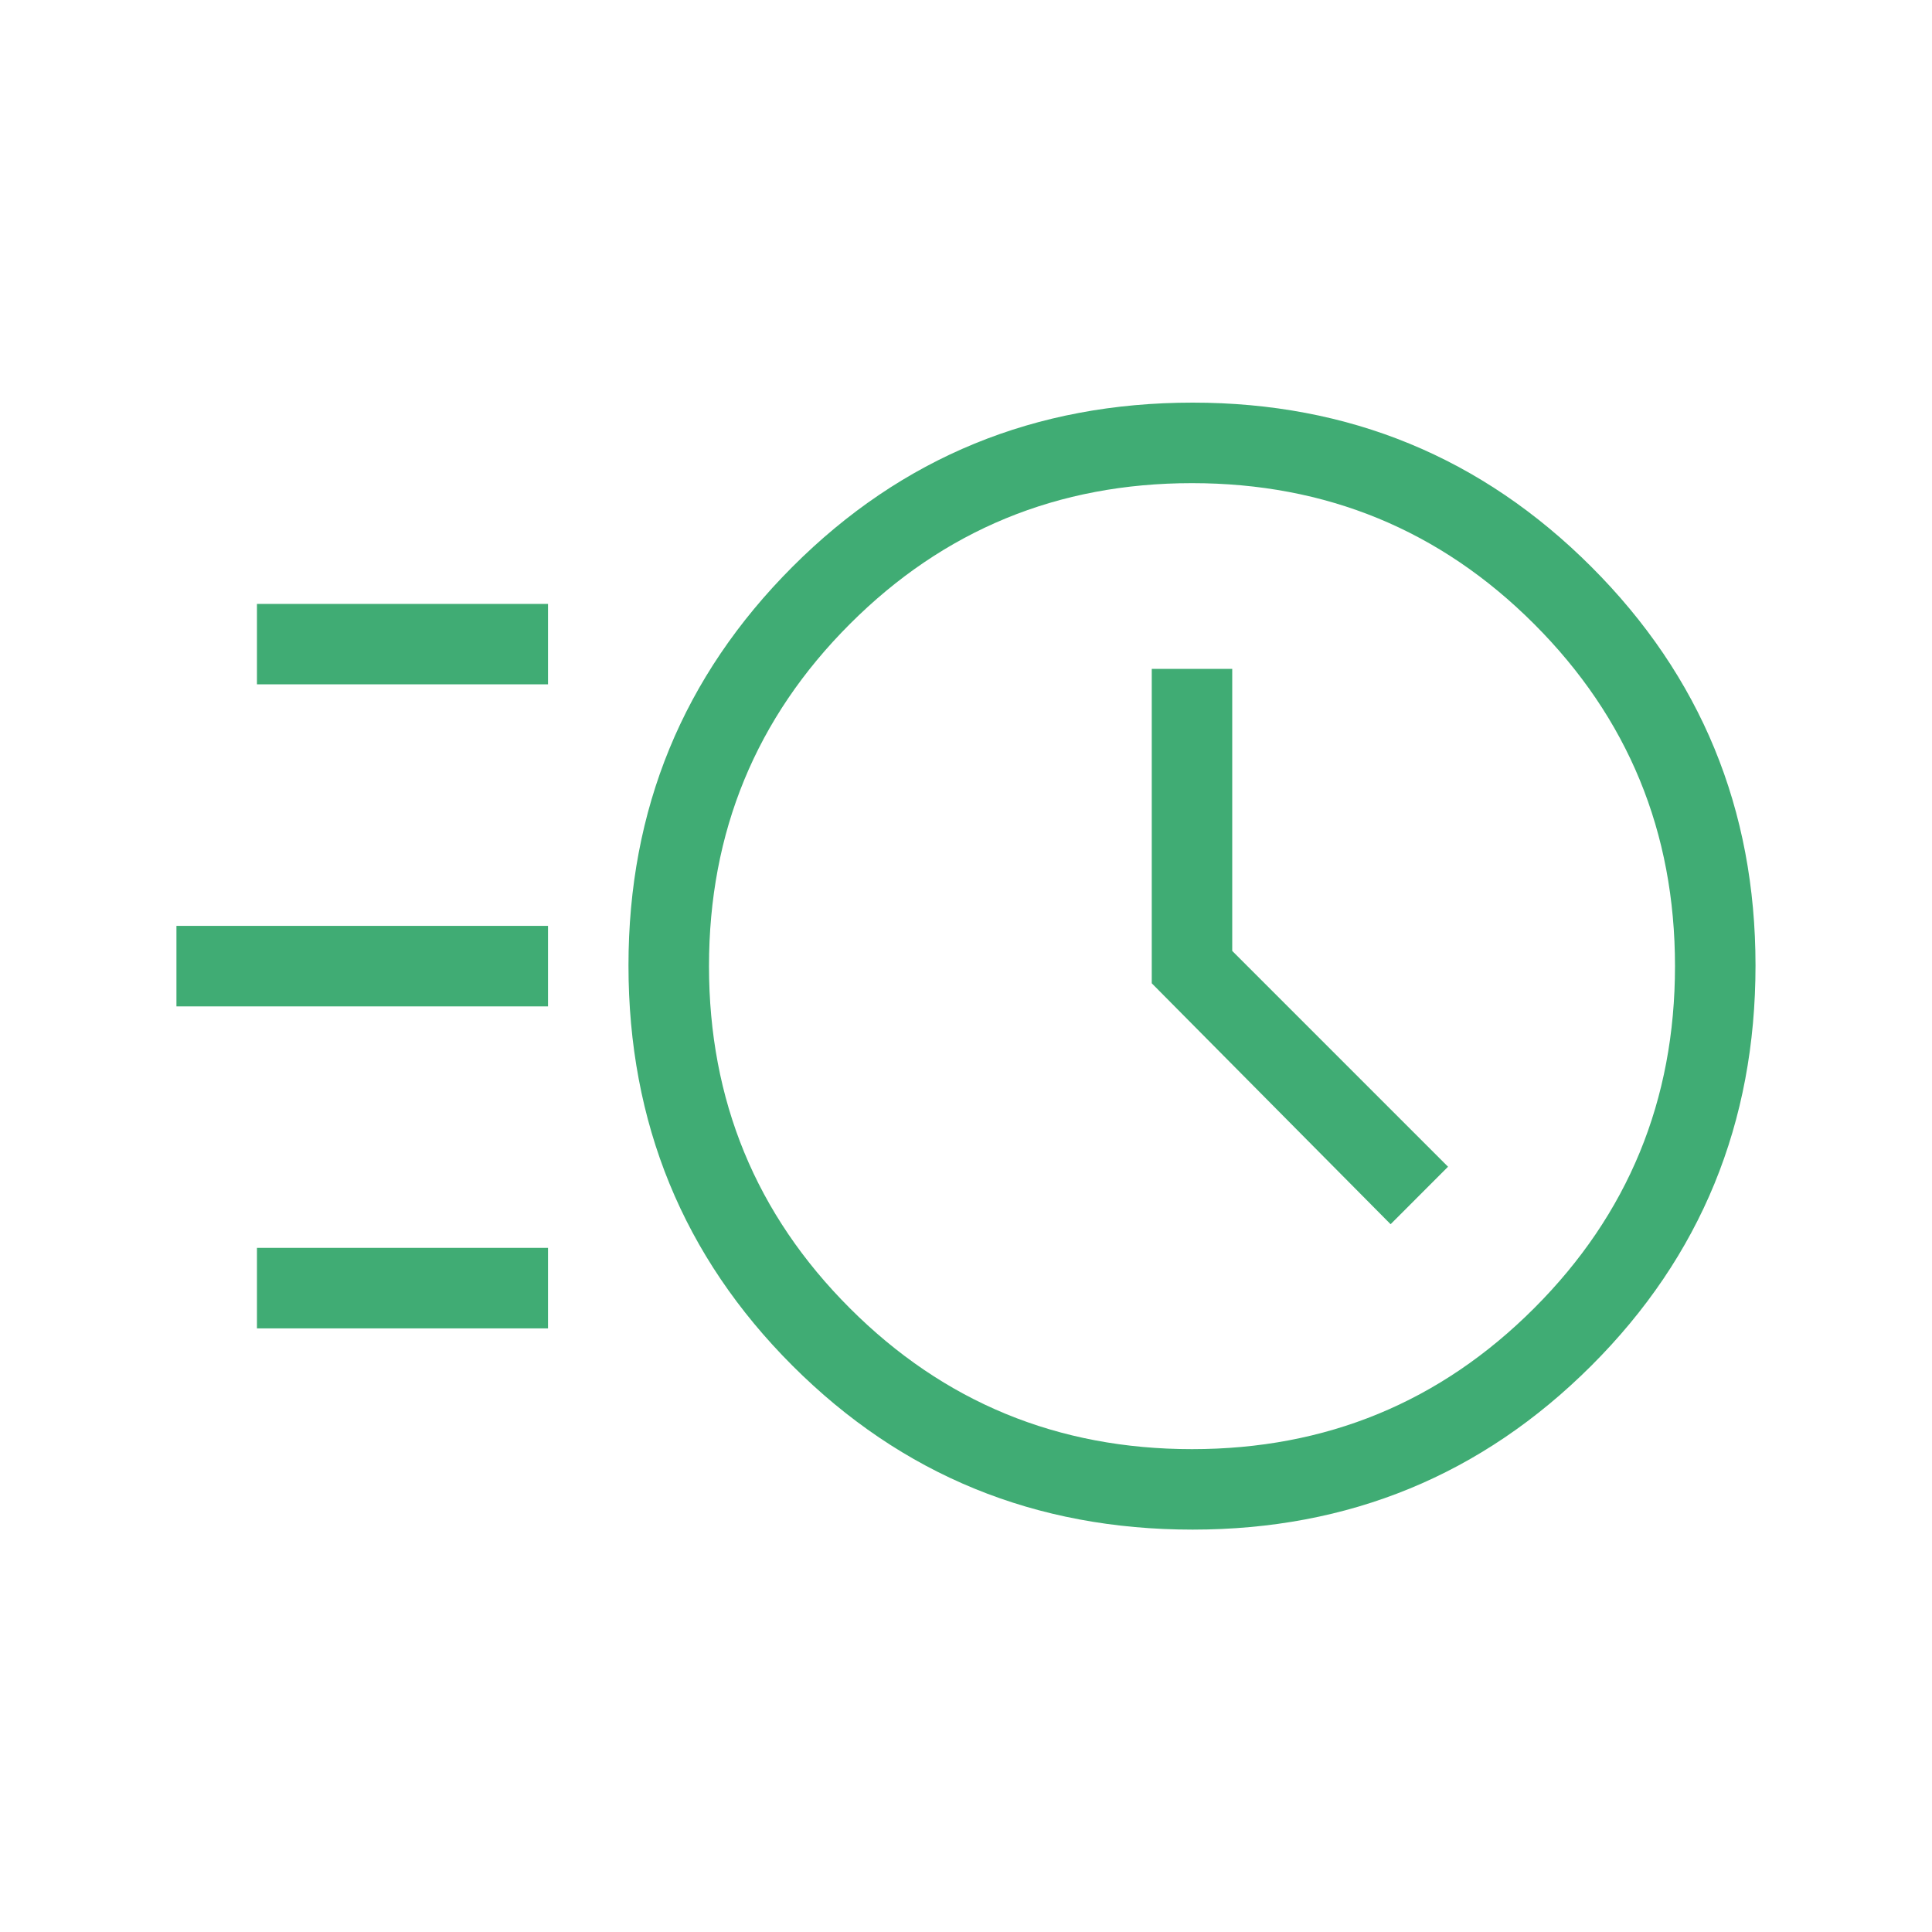 <?xml version="1.0" encoding="UTF-8"?>
<svg xmlns="http://www.w3.org/2000/svg" width="40" height="40" viewBox="0 0 40 40" fill="none">
  <mask id="mask0_8466_52237" style="mask-type:alpha" maskUnits="userSpaceOnUse" x="0" y="0" width="40" height="40">
    <rect width="40" height="40" fill="#D9D9D9"></rect>
  </mask>
  <g mask="url(#mask0_8466_52237)">
    <path d="M24.693 31.669C21.432 31.669 18.67 30.538 16.407 28.275C14.144 26.012 13.012 23.25 13.012 19.989C13.012 16.752 14.144 14.001 16.407 11.735C18.67 9.469 21.432 8.336 24.693 8.336C27.929 8.336 30.68 9.469 32.947 11.735C35.213 14.001 36.346 16.752 36.346 19.989C36.346 23.25 35.213 26.012 32.947 28.275C30.68 30.538 27.929 31.669 24.693 31.669ZM24.679 30.003C27.457 30.003 29.818 29.03 31.762 27.086C33.707 25.142 34.679 22.78 34.679 20.003C34.679 17.225 33.707 14.864 31.762 12.919C29.818 10.975 27.457 10.003 24.679 10.003C21.901 10.003 19.54 10.975 17.596 12.919C15.651 14.864 14.679 17.225 14.679 20.003C14.679 22.78 15.651 25.142 17.596 27.086C19.54 29.03 21.901 30.003 24.679 30.003ZM28.791 25.346L29.98 24.156L25.512 19.688V13.849H23.846V20.358L28.791 25.346ZM5.32 14.169V12.503H11.346V14.169H5.32ZM3.653 20.836V19.169H11.346V20.836H3.653ZM5.32 27.503V25.836H11.346V27.503H5.32Z" fill="#40AC74"></path>
  </g>
</svg>
